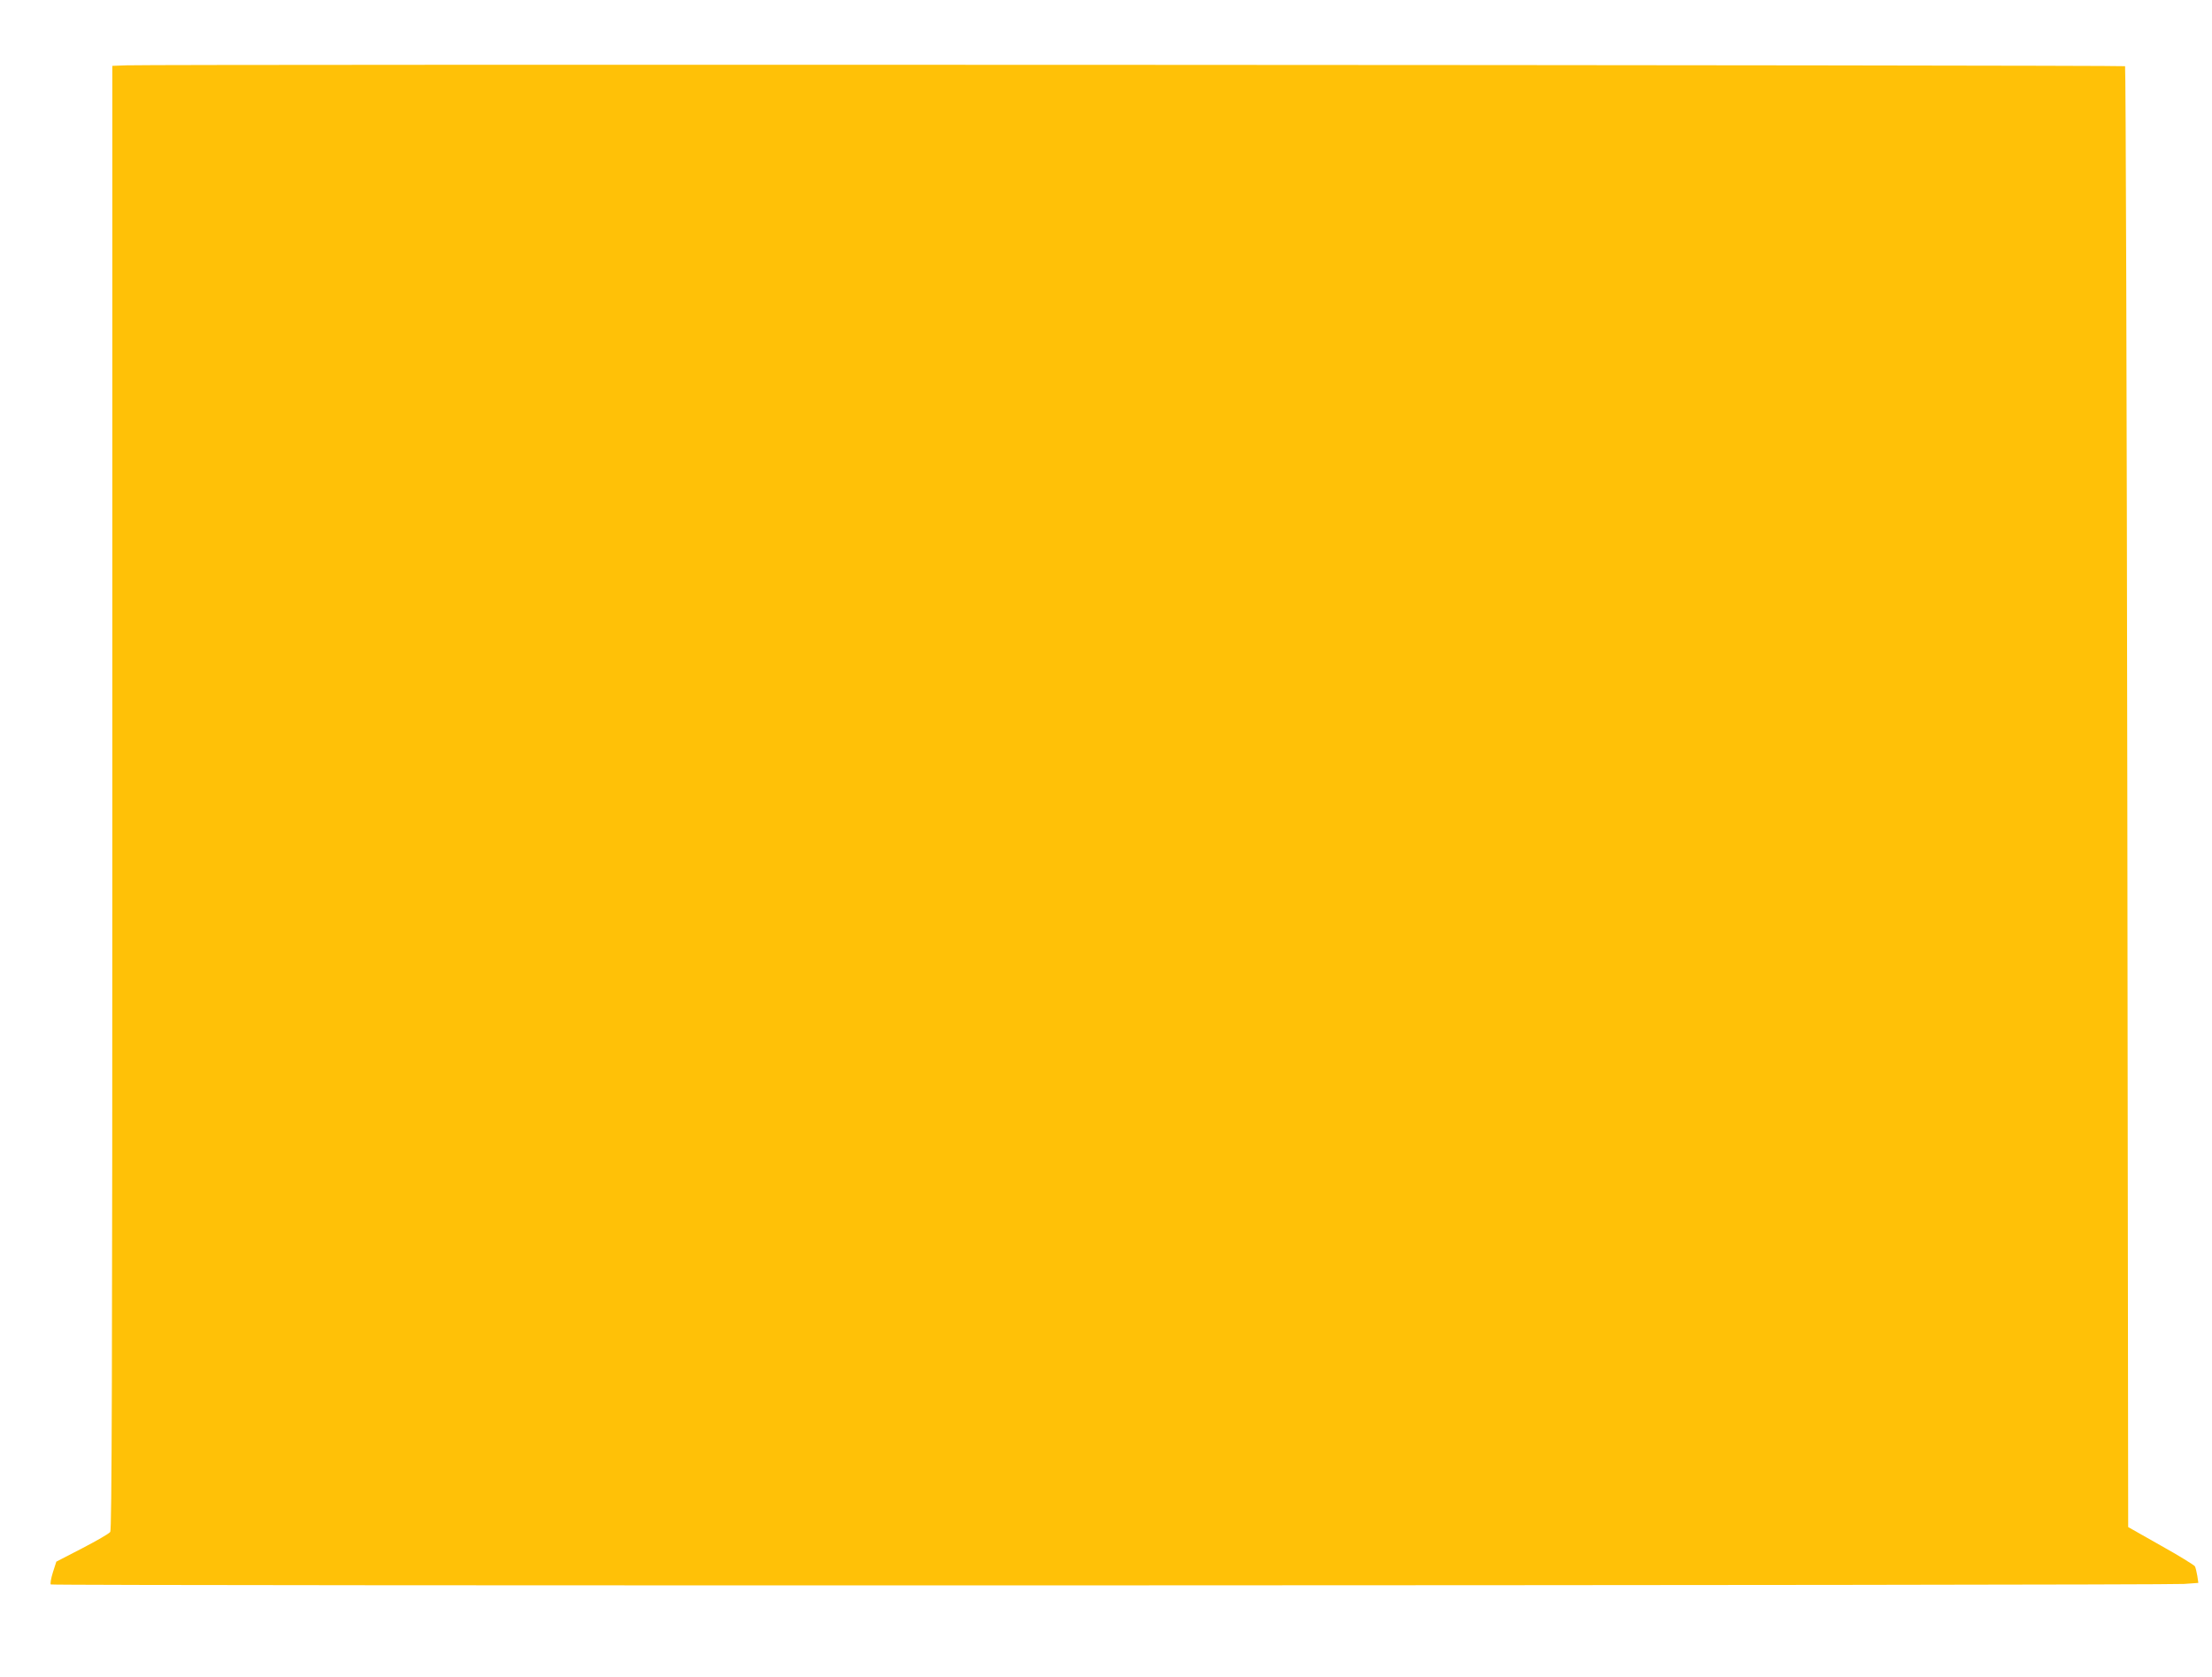 <?xml version="1.0" standalone="no"?>
<!DOCTYPE svg PUBLIC "-//W3C//DTD SVG 20010904//EN"
 "http://www.w3.org/TR/2001/REC-SVG-20010904/DTD/svg10.dtd">
<svg version="1.0" xmlns="http://www.w3.org/2000/svg"
 width="1280pt" height="970pt" viewBox="0 0 1280 970"
 preserveAspectRatio="xMidYMid meet">
<g transform="translate(0,970) scale(0.1,-0.1)"
fill="#ffc107" stroke="none">
<path d="M733 9322 l-83 -3 0 -4232 c0 -3371 -3 -4237 -12 -4250 -7 -10 -80
-52 -163 -95 l-149 -77 -20 -62 c-11 -35 -16 -66 -12 -70 9 -9 12216 -6 12344
3 l83 6 -6 41 c-4 23 -10 48 -14 55 -4 7 -93 62 -197 120 l-189 107 -5 4222
c-3 2322 -9 4225 -13 4230 -8 7 -11358 12 -11564 5z"/>
</g>
</svg>
